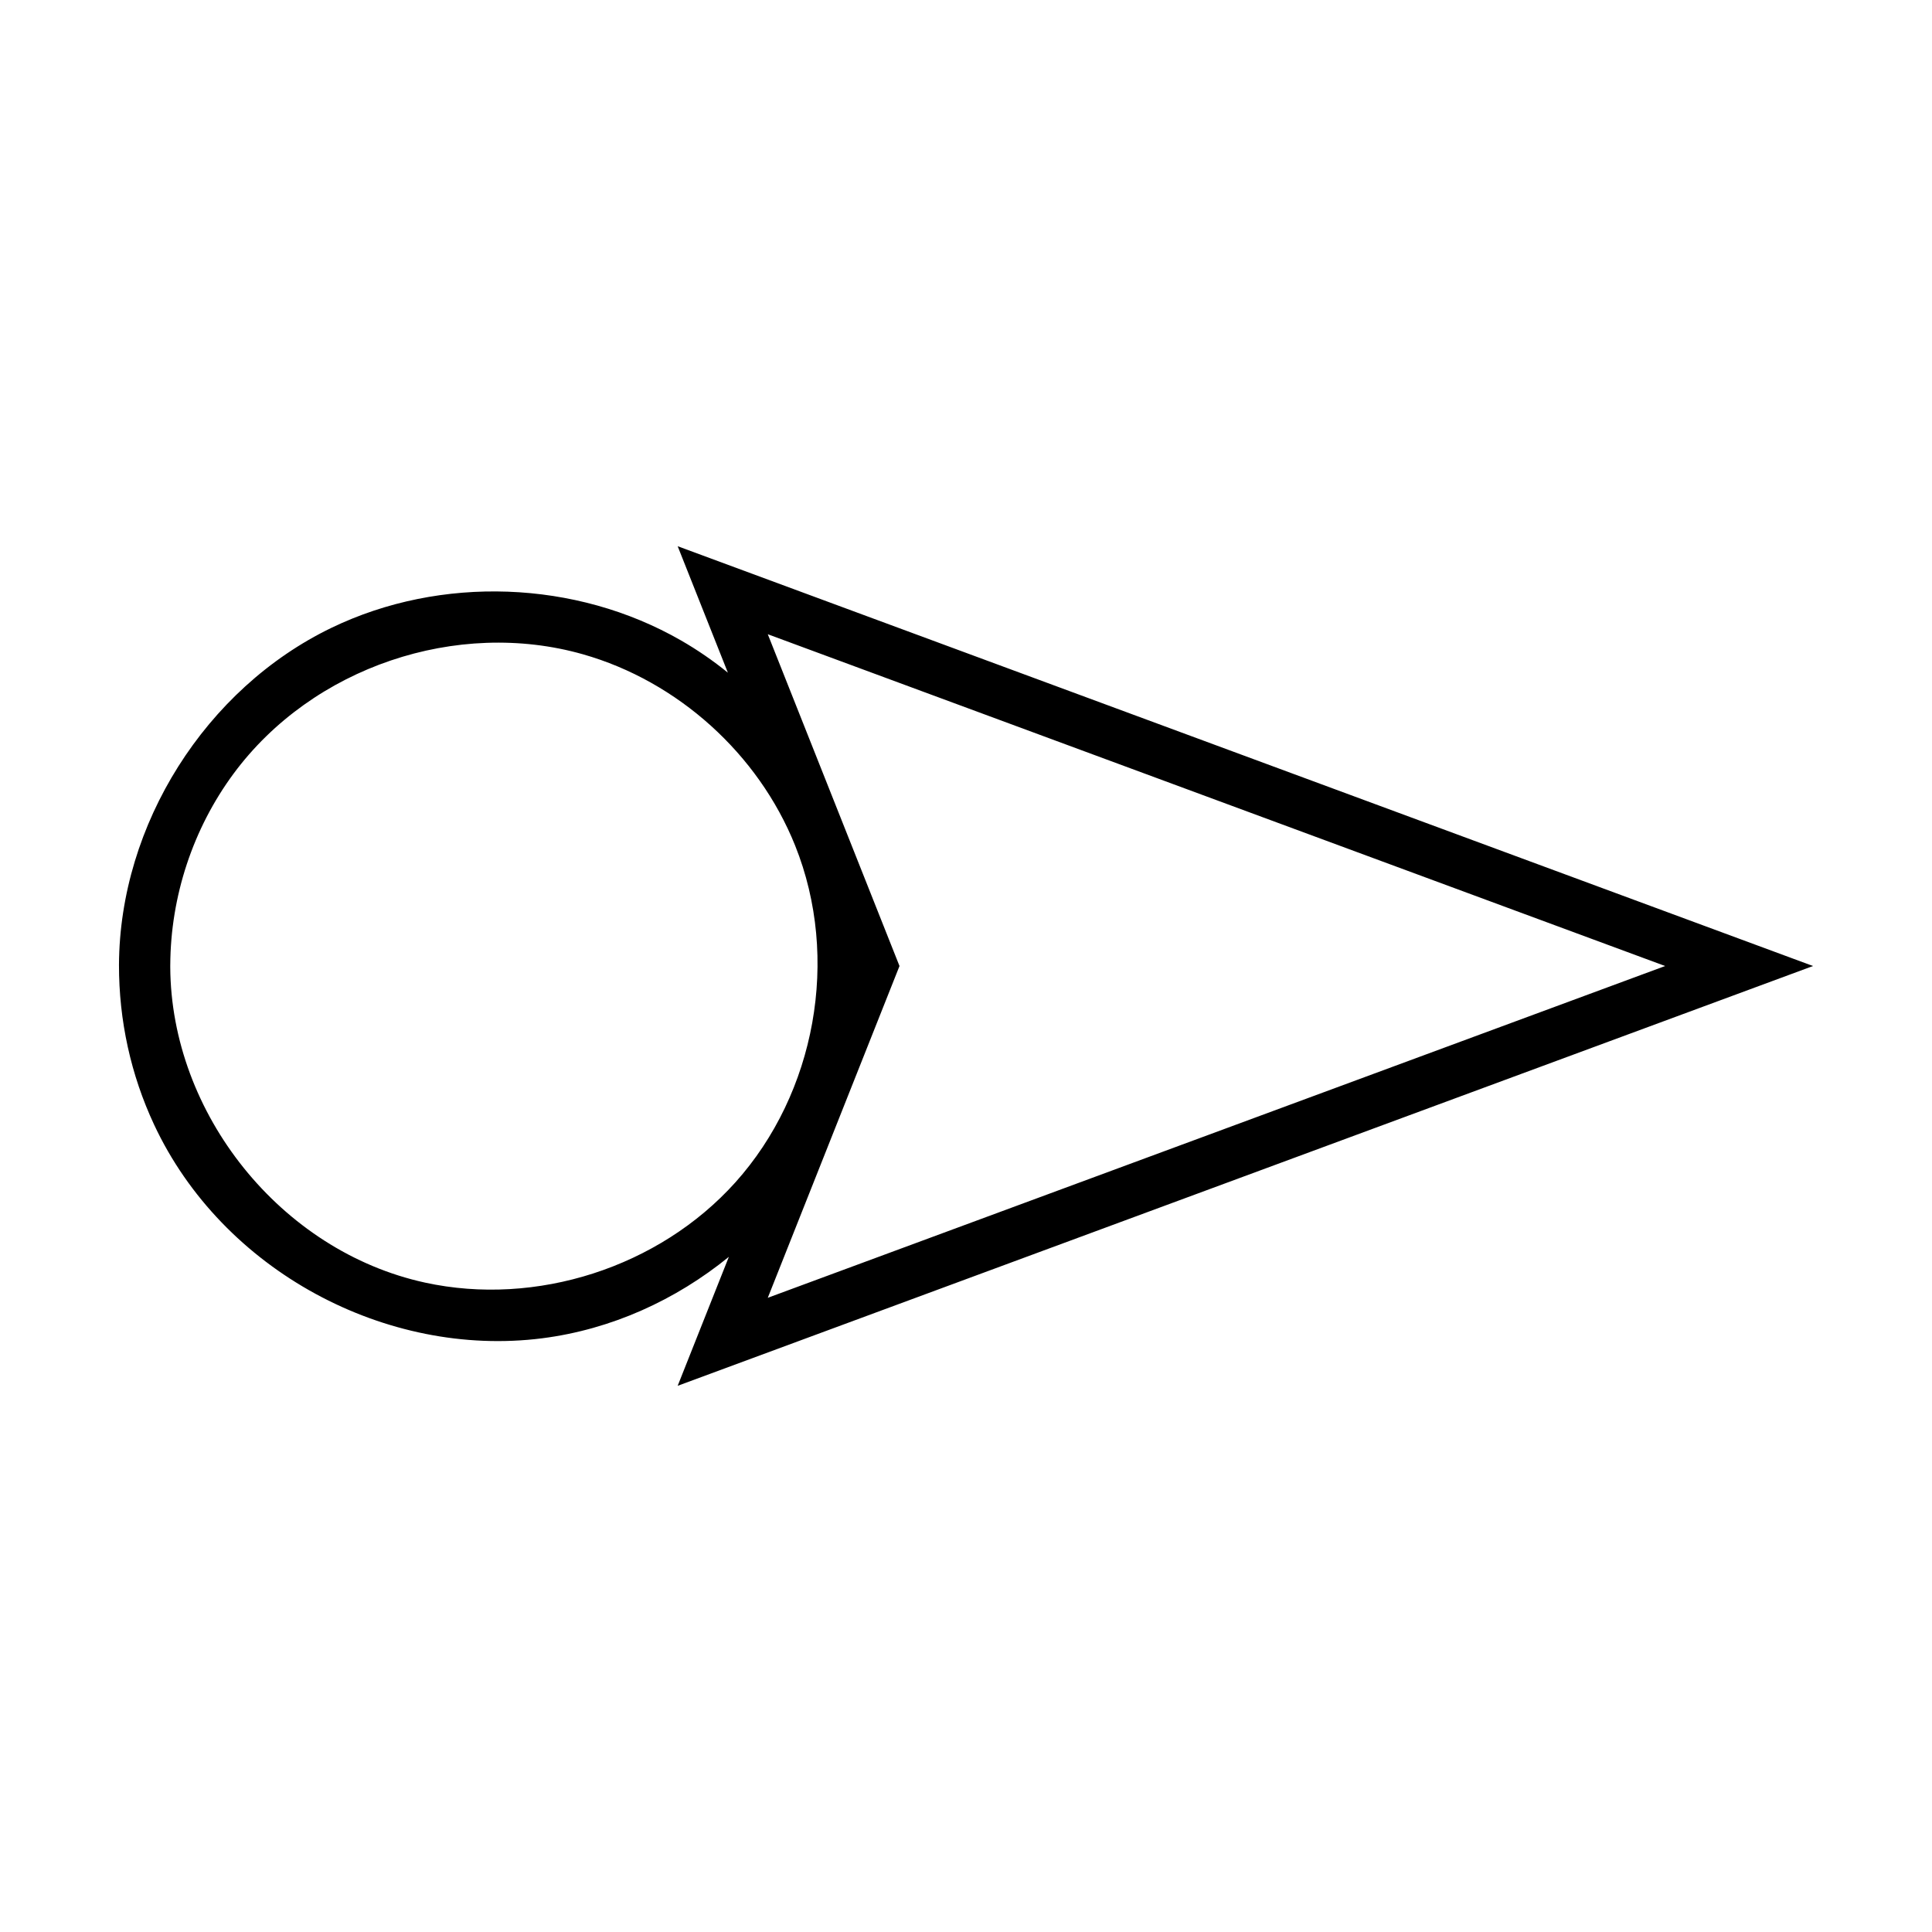 <?xml version="1.0" encoding="UTF-8"?>
<!-- Uploaded to: SVG Repo, www.svgrepo.com, Generator: SVG Repo Mixer Tools -->
<svg fill="#000000" width="800px" height="800px" version="1.1" viewBox="144 144 512 512" xmlns="http://www.w3.org/2000/svg">
 <path d="m337.16 477.07c-14.047 11.441-31.121 19.25-49.512 21.594-41.246 5.246-84.699-17.871-102.82-56.641-6.156-13.18-9.324-27.586-9.297-42.344 0.18-37.176 22.957-73.219 56.352-89.32 28.93-13.945 64.727-12.664 92.605 3.371 4.371 2.516 8.512 5.371 12.406 8.535l-13.305-33.512 300.88 111.25-300.88 111.25 13.566-34.18zm248.12-77.066-237.81-87.926 34.906 87.926-34.906 87.926c79.273-29.312 158.54-58.617 237.81-87.926zm-396.16-0.281v0.559c0.184 38.754 29.211 75.277 67.52 83.621 29.445 6.414 62.008-4.035 82.242-26.562 21.199-23.605 27.844-59.371 15.824-89.293-9.727-24.223-31.055-43.504-56.219-50.656-33.293-9.461-71.66 3.301-92.609 31.664-10.73 14.531-16.672 32.465-16.754 50.664z" fill-rule="evenodd"/>
</svg>